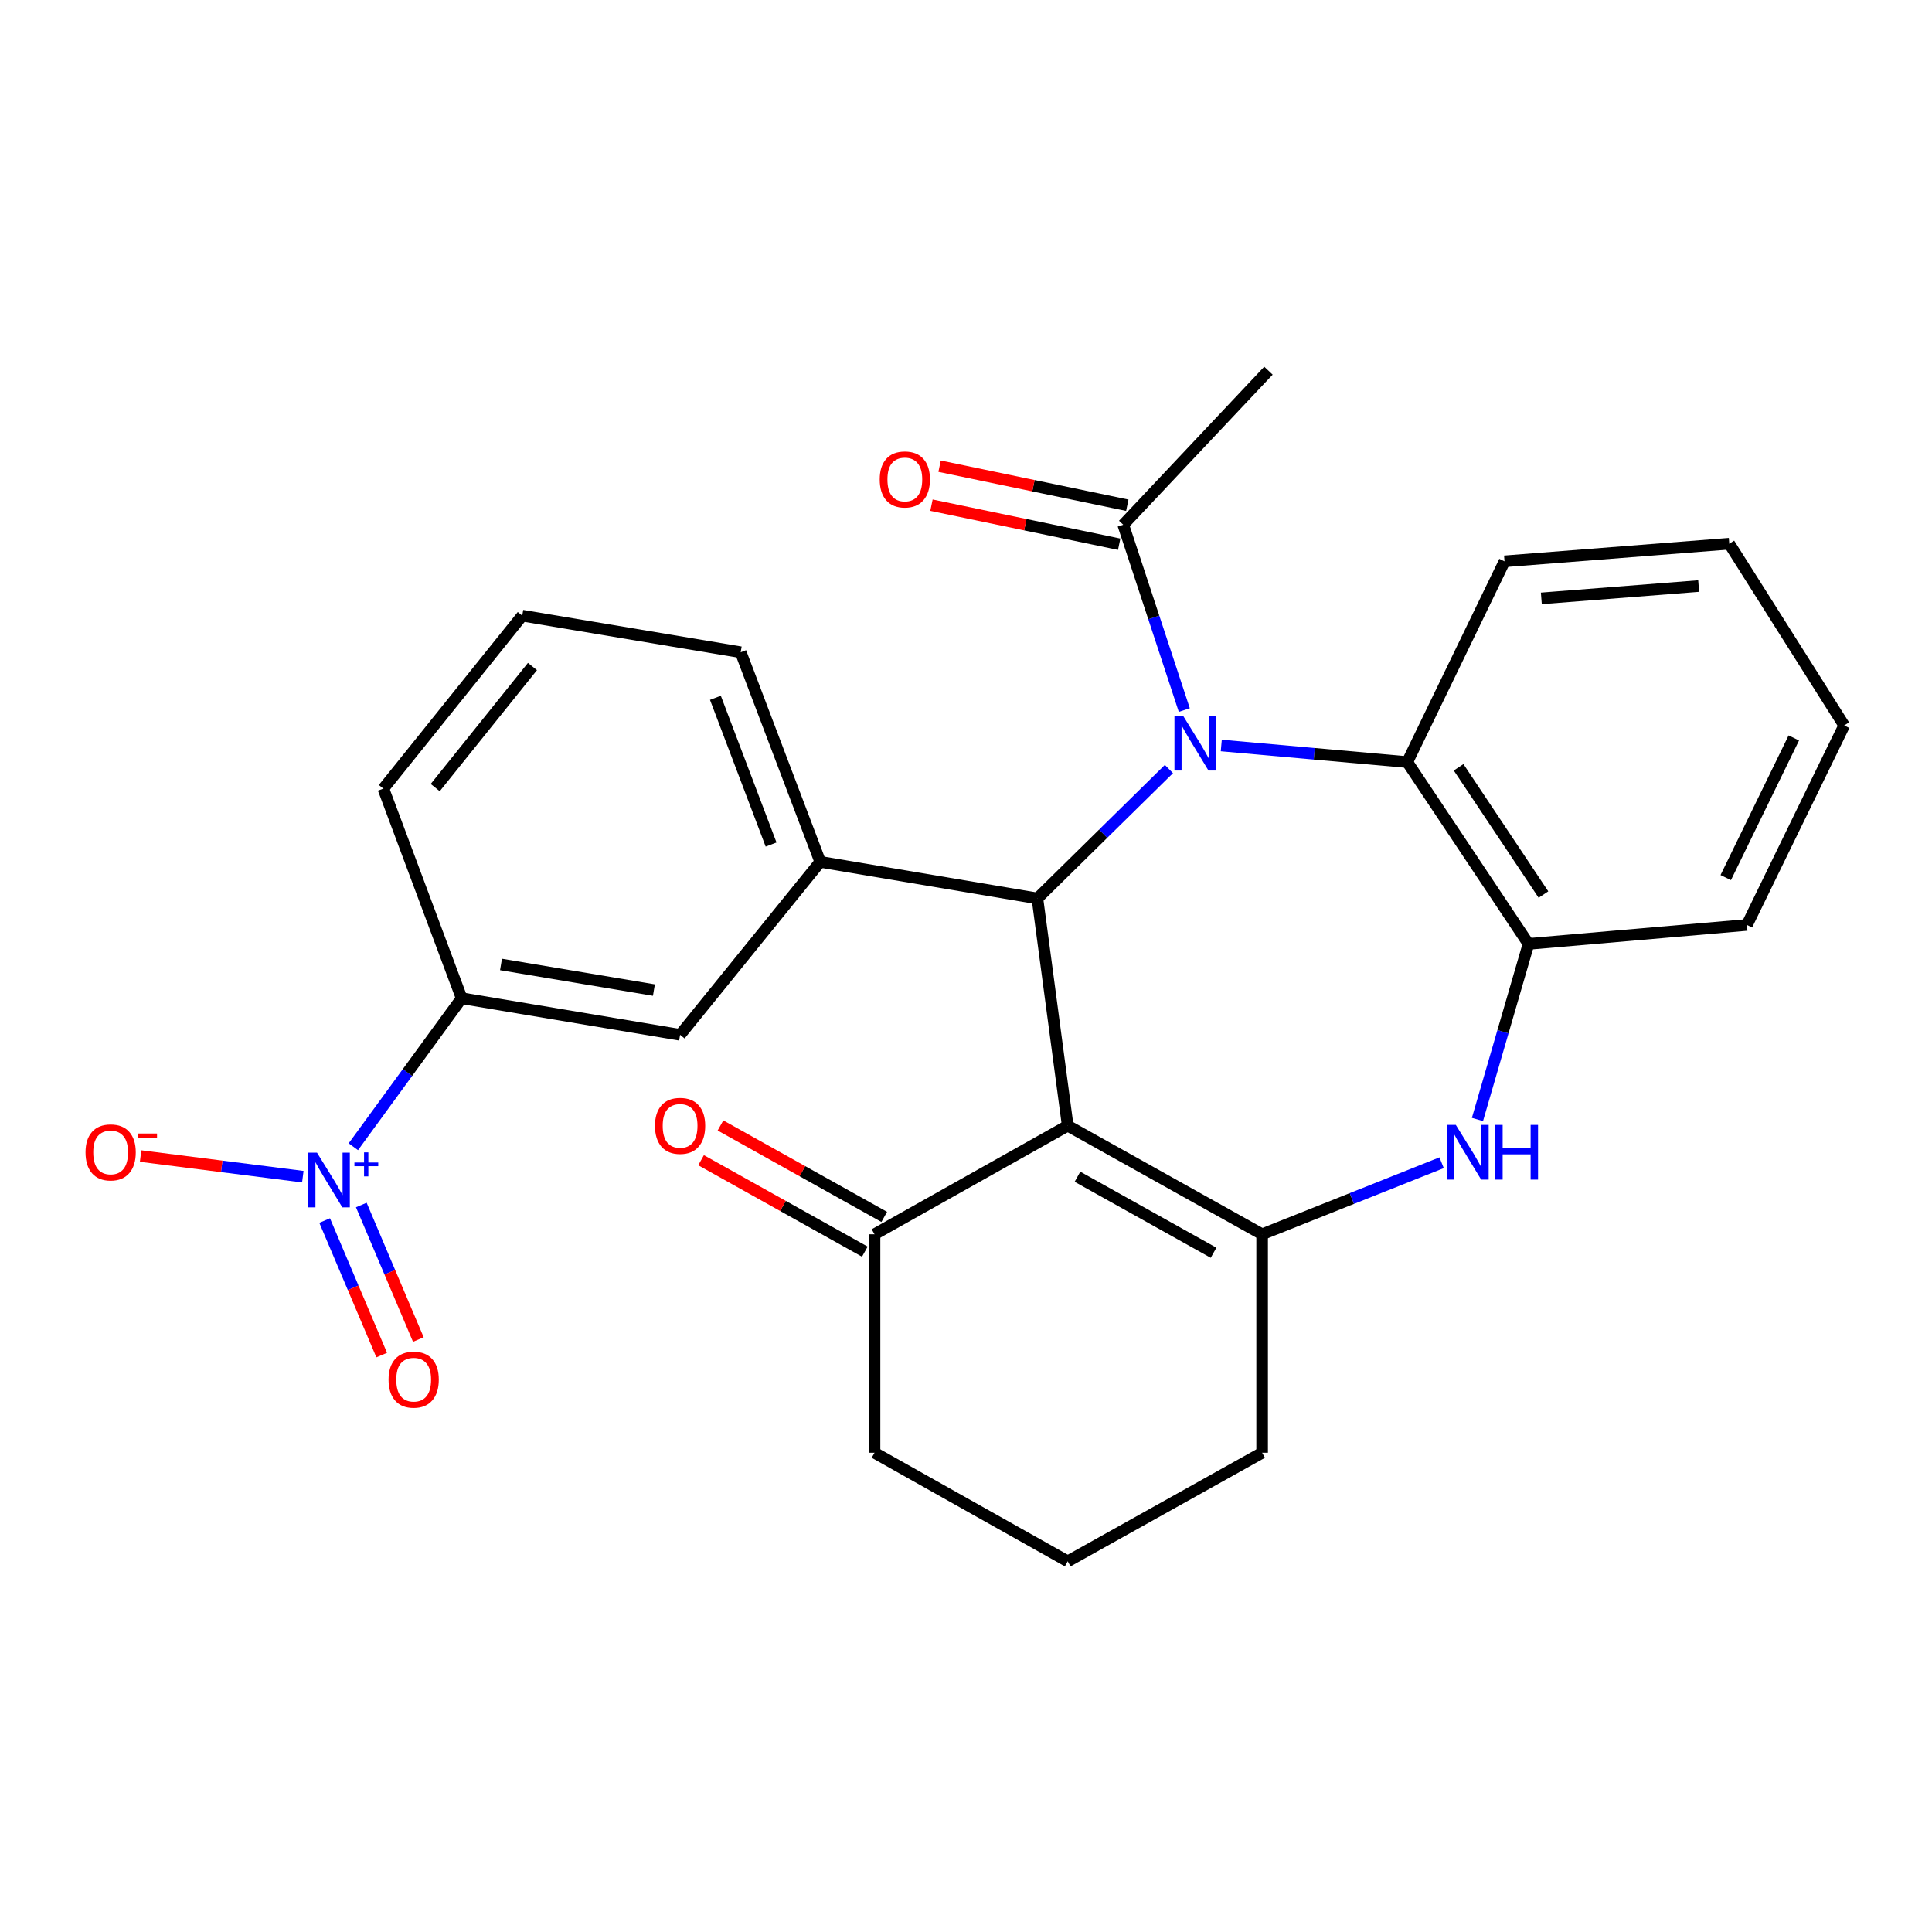 <?xml version='1.0' encoding='iso-8859-1'?>
<svg version='1.1' baseProfile='full'
              xmlns='http://www.w3.org/2000/svg'
                      xmlns:rdkit='http://www.rdkit.org/xml'
                      xmlns:xlink='http://www.w3.org/1999/xlink'
                  xml:space='preserve'
width='1000px' height='1000px' viewBox='0 0 1000 1000'>
<!-- END OF HEADER -->
<rect style='opacity:1.0;fill:#FFFFFF;stroke:none' width='1000' height='1000' x='0' y='0'> </rect>
<path class='bond-1' d='M 605.032,398.047 L 570.992,431.538' style='fill:none;fill-rule:evenodd;stroke:#0000FF;stroke-width:6px;stroke-linecap:butt;stroke-linejoin:miter;stroke-opacity:1' />
<path class='bond-1' d='M 570.992,431.538 L 536.952,465.03' style='fill:none;fill-rule:evenodd;stroke:#000000;stroke-width:6px;stroke-linecap:butt;stroke-linejoin:miter;stroke-opacity:1' />
<path class='bond-5' d='M 632.132,385.866 L 680.272,390.163' style='fill:none;fill-rule:evenodd;stroke:#0000FF;stroke-width:6px;stroke-linecap:butt;stroke-linejoin:miter;stroke-opacity:1' />
<path class='bond-5' d='M 680.272,390.163 L 728.412,394.46' style='fill:none;fill-rule:evenodd;stroke:#000000;stroke-width:6px;stroke-linecap:butt;stroke-linejoin:miter;stroke-opacity:1' />
<path class='bond-7' d='M 612.991,367.525 L 597.19,319.563' style='fill:none;fill-rule:evenodd;stroke:#0000FF;stroke-width:6px;stroke-linecap:butt;stroke-linejoin:miter;stroke-opacity:1' />
<path class='bond-7' d='M 597.19,319.563 L 581.389,271.601' style='fill:none;fill-rule:evenodd;stroke:#000000;stroke-width:6px;stroke-linecap:butt;stroke-linejoin:miter;stroke-opacity:1' />
<path class='bond-0' d='M 552.646,582.658 L 536.952,465.03' style='fill:none;fill-rule:evenodd;stroke:#000000;stroke-width:6px;stroke-linecap:butt;stroke-linejoin:miter;stroke-opacity:1' />
<path class='bond-2' d='M 552.646,582.658 L 653.275,638.862' style='fill:none;fill-rule:evenodd;stroke:#000000;stroke-width:6px;stroke-linecap:butt;stroke-linejoin:miter;stroke-opacity:1' />
<path class='bond-2' d='M 557.693,609.077 L 628.134,648.42' style='fill:none;fill-rule:evenodd;stroke:#000000;stroke-width:6px;stroke-linecap:butt;stroke-linejoin:miter;stroke-opacity:1' />
<path class='bond-9' d='M 552.646,582.658 L 452.657,638.862' style='fill:none;fill-rule:evenodd;stroke:#000000;stroke-width:6px;stroke-linecap:butt;stroke-linejoin:miter;stroke-opacity:1' />
<path class='bond-6' d='M 536.952,465.03 L 424.555,446.097' style='fill:none;fill-rule:evenodd;stroke:#000000;stroke-width:6px;stroke-linecap:butt;stroke-linejoin:miter;stroke-opacity:1' />
<path class='bond-16' d='M 653.275,638.862 L 653.275,751.934' style='fill:none;fill-rule:evenodd;stroke:#000000;stroke-width:6px;stroke-linecap:butt;stroke-linejoin:miter;stroke-opacity:1' />
<path class='bond-27' d='M 653.275,638.862 L 699.728,620.346' style='fill:none;fill-rule:evenodd;stroke:#000000;stroke-width:6px;stroke-linecap:butt;stroke-linejoin:miter;stroke-opacity:1' />
<path class='bond-27' d='M 699.728,620.346 L 746.182,601.829' style='fill:none;fill-rule:evenodd;stroke:#0000FF;stroke-width:6px;stroke-linecap:butt;stroke-linejoin:miter;stroke-opacity:1' />
<path class='bond-3' d='M 764.723,579.438 L 777.938,534.001' style='fill:none;fill-rule:evenodd;stroke:#0000FF;stroke-width:6px;stroke-linecap:butt;stroke-linejoin:miter;stroke-opacity:1' />
<path class='bond-3' d='M 777.938,534.001 L 791.153,488.565' style='fill:none;fill-rule:evenodd;stroke:#000000;stroke-width:6px;stroke-linecap:butt;stroke-linejoin:miter;stroke-opacity:1' />
<path class='bond-4' d='M 182.891,593.551 L 210.923,555.115' style='fill:none;fill-rule:evenodd;stroke:#0000FF;stroke-width:6px;stroke-linecap:butt;stroke-linejoin:miter;stroke-opacity:1' />
<path class='bond-4' d='M 210.923,555.115 L 238.956,516.678' style='fill:none;fill-rule:evenodd;stroke:#000000;stroke-width:6px;stroke-linecap:butt;stroke-linejoin:miter;stroke-opacity:1' />
<path class='bond-12' d='M 156.742,609.045 L 114.76,603.71' style='fill:none;fill-rule:evenodd;stroke:#0000FF;stroke-width:6px;stroke-linecap:butt;stroke-linejoin:miter;stroke-opacity:1' />
<path class='bond-12' d='M 114.76,603.71 L 72.778,598.376' style='fill:none;fill-rule:evenodd;stroke:#FF0000;stroke-width:6px;stroke-linecap:butt;stroke-linejoin:miter;stroke-opacity:1' />
<path class='bond-13' d='M 168.041,631.757 L 182.803,666.569' style='fill:none;fill-rule:evenodd;stroke:#0000FF;stroke-width:6px;stroke-linecap:butt;stroke-linejoin:miter;stroke-opacity:1' />
<path class='bond-13' d='M 182.803,666.569 L 197.565,701.381' style='fill:none;fill-rule:evenodd;stroke:#FF0000;stroke-width:6px;stroke-linecap:butt;stroke-linejoin:miter;stroke-opacity:1' />
<path class='bond-13' d='M 187.01,623.713 L 201.772,658.525' style='fill:none;fill-rule:evenodd;stroke:#0000FF;stroke-width:6px;stroke-linecap:butt;stroke-linejoin:miter;stroke-opacity:1' />
<path class='bond-13' d='M 201.772,658.525 L 216.534,693.337' style='fill:none;fill-rule:evenodd;stroke:#FF0000;stroke-width:6px;stroke-linecap:butt;stroke-linejoin:miter;stroke-opacity:1' />
<path class='bond-8' d='M 728.412,394.46 L 791.153,488.565' style='fill:none;fill-rule:evenodd;stroke:#000000;stroke-width:6px;stroke-linecap:butt;stroke-linejoin:miter;stroke-opacity:1' />
<path class='bond-8' d='M 754.967,397.146 L 798.885,463.019' style='fill:none;fill-rule:evenodd;stroke:#000000;stroke-width:6px;stroke-linecap:butt;stroke-linejoin:miter;stroke-opacity:1' />
<path class='bond-18' d='M 728.412,394.46 L 778.733,290.545' style='fill:none;fill-rule:evenodd;stroke:#000000;stroke-width:6px;stroke-linecap:butt;stroke-linejoin:miter;stroke-opacity:1' />
<path class='bond-11' d='M 424.555,446.097 L 352.016,535.623' style='fill:none;fill-rule:evenodd;stroke:#000000;stroke-width:6px;stroke-linecap:butt;stroke-linejoin:miter;stroke-opacity:1' />
<path class='bond-17' d='M 424.555,446.097 L 383.381,337.603' style='fill:none;fill-rule:evenodd;stroke:#000000;stroke-width:6px;stroke-linecap:butt;stroke-linejoin:miter;stroke-opacity:1' />
<path class='bond-17' d='M 399.115,437.133 L 370.293,361.188' style='fill:none;fill-rule:evenodd;stroke:#000000;stroke-width:6px;stroke-linecap:butt;stroke-linejoin:miter;stroke-opacity:1' />
<path class='bond-14' d='M 583.488,261.514 L 534.906,251.406' style='fill:none;fill-rule:evenodd;stroke:#000000;stroke-width:6px;stroke-linecap:butt;stroke-linejoin:miter;stroke-opacity:1' />
<path class='bond-14' d='M 534.906,251.406 L 486.325,241.297' style='fill:none;fill-rule:evenodd;stroke:#FF0000;stroke-width:6px;stroke-linecap:butt;stroke-linejoin:miter;stroke-opacity:1' />
<path class='bond-14' d='M 579.29,281.687 L 530.709,271.578' style='fill:none;fill-rule:evenodd;stroke:#000000;stroke-width:6px;stroke-linecap:butt;stroke-linejoin:miter;stroke-opacity:1' />
<path class='bond-14' d='M 530.709,271.578 L 482.128,261.469' style='fill:none;fill-rule:evenodd;stroke:#FF0000;stroke-width:6px;stroke-linecap:butt;stroke-linejoin:miter;stroke-opacity:1' />
<path class='bond-19' d='M 581.389,271.601 L 656.549,191.862' style='fill:none;fill-rule:evenodd;stroke:#000000;stroke-width:6px;stroke-linecap:butt;stroke-linejoin:miter;stroke-opacity:1' />
<path class='bond-20' d='M 791.153,488.565 L 904.214,478.755' style='fill:none;fill-rule:evenodd;stroke:#000000;stroke-width:6px;stroke-linecap:butt;stroke-linejoin:miter;stroke-opacity:1' />
<path class='bond-15' d='M 457.68,629.867 L 415.301,606.2' style='fill:none;fill-rule:evenodd;stroke:#000000;stroke-width:6px;stroke-linecap:butt;stroke-linejoin:miter;stroke-opacity:1' />
<path class='bond-15' d='M 415.301,606.2 L 372.921,582.533' style='fill:none;fill-rule:evenodd;stroke:#FF0000;stroke-width:6px;stroke-linecap:butt;stroke-linejoin:miter;stroke-opacity:1' />
<path class='bond-15' d='M 447.634,647.857 L 405.255,624.189' style='fill:none;fill-rule:evenodd;stroke:#000000;stroke-width:6px;stroke-linecap:butt;stroke-linejoin:miter;stroke-opacity:1' />
<path class='bond-15' d='M 405.255,624.189 L 362.875,600.522' style='fill:none;fill-rule:evenodd;stroke:#FF0000;stroke-width:6px;stroke-linecap:butt;stroke-linejoin:miter;stroke-opacity:1' />
<path class='bond-21' d='M 452.657,638.862 L 452.657,751.934' style='fill:none;fill-rule:evenodd;stroke:#000000;stroke-width:6px;stroke-linecap:butt;stroke-linejoin:miter;stroke-opacity:1' />
<path class='bond-10' d='M 238.956,516.678 L 352.016,535.623' style='fill:none;fill-rule:evenodd;stroke:#000000;stroke-width:6px;stroke-linecap:butt;stroke-linejoin:miter;stroke-opacity:1' />
<path class='bond-10' d='M 259.32,499.199 L 338.462,512.46' style='fill:none;fill-rule:evenodd;stroke:#000000;stroke-width:6px;stroke-linecap:butt;stroke-linejoin:miter;stroke-opacity:1' />
<path class='bond-29' d='M 238.956,516.678 L 198.422,408.185' style='fill:none;fill-rule:evenodd;stroke:#000000;stroke-width:6px;stroke-linecap:butt;stroke-linejoin:miter;stroke-opacity:1' />
<path class='bond-30' d='M 653.275,751.934 L 552.646,808.138' style='fill:none;fill-rule:evenodd;stroke:#000000;stroke-width:6px;stroke-linecap:butt;stroke-linejoin:miter;stroke-opacity:1' />
<path class='bond-24' d='M 383.381,337.603 L 270.32,318.659' style='fill:none;fill-rule:evenodd;stroke:#000000;stroke-width:6px;stroke-linecap:butt;stroke-linejoin:miter;stroke-opacity:1' />
<path class='bond-25' d='M 778.733,290.545 L 895.067,281.422' style='fill:none;fill-rule:evenodd;stroke:#000000;stroke-width:6px;stroke-linecap:butt;stroke-linejoin:miter;stroke-opacity:1' />
<path class='bond-25' d='M 797.794,309.718 L 879.228,303.332' style='fill:none;fill-rule:evenodd;stroke:#000000;stroke-width:6px;stroke-linecap:butt;stroke-linejoin:miter;stroke-opacity:1' />
<path class='bond-28' d='M 904.214,478.755 L 954.545,375.504' style='fill:none;fill-rule:evenodd;stroke:#000000;stroke-width:6px;stroke-linecap:butt;stroke-linejoin:miter;stroke-opacity:1' />
<path class='bond-28' d='M 893.242,454.239 L 928.475,381.963' style='fill:none;fill-rule:evenodd;stroke:#000000;stroke-width:6px;stroke-linecap:butt;stroke-linejoin:miter;stroke-opacity:1' />
<path class='bond-23' d='M 452.657,751.934 L 552.646,808.138' style='fill:none;fill-rule:evenodd;stroke:#000000;stroke-width:6px;stroke-linecap:butt;stroke-linejoin:miter;stroke-opacity:1' />
<path class='bond-22' d='M 198.422,408.185 L 270.32,318.659' style='fill:none;fill-rule:evenodd;stroke:#000000;stroke-width:6px;stroke-linecap:butt;stroke-linejoin:miter;stroke-opacity:1' />
<path class='bond-22' d='M 225.272,407.657 L 275.6,344.989' style='fill:none;fill-rule:evenodd;stroke:#000000;stroke-width:6px;stroke-linecap:butt;stroke-linejoin:miter;stroke-opacity:1' />
<path class='bond-26' d='M 895.067,281.422 L 954.545,375.504' style='fill:none;fill-rule:evenodd;stroke:#000000;stroke-width:6px;stroke-linecap:butt;stroke-linejoin:miter;stroke-opacity:1' />
<path  class='atom-0' d='M 612.377 370.501
L 621.657 385.501
Q 622.577 386.981, 624.057 389.661
Q 625.537 392.341, 625.617 392.501
L 625.617 370.501
L 629.377 370.501
L 629.377 398.821
L 625.497 398.821
L 615.537 382.421
Q 614.377 380.501, 613.137 378.301
Q 611.937 376.101, 611.577 375.421
L 611.577 398.821
L 607.897 398.821
L 607.897 370.501
L 612.377 370.501
' fill='#0000FF'/>
<path  class='atom-4' d='M 753.528 582.246
L 762.808 597.246
Q 763.728 598.726, 765.208 601.406
Q 766.688 604.086, 766.768 604.246
L 766.768 582.246
L 770.528 582.246
L 770.528 610.566
L 766.648 610.566
L 756.688 594.166
Q 755.528 592.246, 754.288 590.046
Q 753.088 587.846, 752.728 587.166
L 752.728 610.566
L 749.048 610.566
L 749.048 582.246
L 753.528 582.246
' fill='#0000FF'/>
<path  class='atom-4' d='M 773.928 582.246
L 777.768 582.246
L 777.768 594.286
L 792.248 594.286
L 792.248 582.246
L 796.088 582.246
L 796.088 610.566
L 792.248 610.566
L 792.248 597.486
L 777.768 597.486
L 777.768 610.566
L 773.928 610.566
L 773.928 582.246
' fill='#0000FF'/>
<path  class='atom-5' d='M 164.072 596.611
L 173.352 611.611
Q 174.272 613.091, 175.752 615.771
Q 177.232 618.451, 177.312 618.611
L 177.312 596.611
L 181.072 596.611
L 181.072 624.931
L 177.192 624.931
L 167.232 608.531
Q 166.072 606.611, 164.832 604.411
Q 163.632 602.211, 163.272 601.531
L 163.272 624.931
L 159.592 624.931
L 159.592 596.611
L 164.072 596.611
' fill='#0000FF'/>
<path  class='atom-5' d='M 183.448 601.716
L 188.437 601.716
L 188.437 596.463
L 190.655 596.463
L 190.655 601.716
L 195.776 601.716
L 195.776 603.617
L 190.655 603.617
L 190.655 608.897
L 188.437 608.897
L 188.437 603.617
L 183.448 603.617
L 183.448 601.716
' fill='#0000FF'/>
<path  class='atom-13' d='M 44.271 596.486
Q 44.271 589.686, 47.631 585.886
Q 50.991 582.086, 57.271 582.086
Q 63.551 582.086, 66.911 585.886
Q 70.271 589.686, 70.271 596.486
Q 70.271 603.366, 66.871 607.286
Q 63.471 611.166, 57.271 611.166
Q 51.031 611.166, 47.631 607.286
Q 44.271 603.406, 44.271 596.486
M 57.271 607.966
Q 61.591 607.966, 63.911 605.086
Q 66.271 602.166, 66.271 596.486
Q 66.271 590.926, 63.911 588.126
Q 61.591 585.286, 57.271 585.286
Q 52.951 585.286, 50.591 588.086
Q 48.271 590.886, 48.271 596.486
Q 48.271 602.206, 50.591 605.086
Q 52.951 607.966, 57.271 607.966
' fill='#FF0000'/>
<path  class='atom-13' d='M 71.591 586.708
L 81.28 586.708
L 81.28 588.82
L 71.591 588.82
L 71.591 586.708
' fill='#FF0000'/>
<path  class='atom-14' d='M 201.116 714.102
Q 201.116 707.302, 204.476 703.502
Q 207.836 699.702, 214.116 699.702
Q 220.396 699.702, 223.756 703.502
Q 227.116 707.302, 227.116 714.102
Q 227.116 720.982, 223.716 724.902
Q 220.316 728.782, 214.116 728.782
Q 207.876 728.782, 204.476 724.902
Q 201.116 721.022, 201.116 714.102
M 214.116 725.582
Q 218.436 725.582, 220.756 722.702
Q 223.116 719.782, 223.116 714.102
Q 223.116 708.542, 220.756 705.742
Q 218.436 702.902, 214.116 702.902
Q 209.796 702.902, 207.436 705.702
Q 205.116 708.502, 205.116 714.102
Q 205.116 719.822, 207.436 722.702
Q 209.796 725.582, 214.116 725.582
' fill='#FF0000'/>
<path  class='atom-15' d='M 455.339 248.157
Q 455.339 241.357, 458.699 237.557
Q 462.059 233.757, 468.339 233.757
Q 474.619 233.757, 477.979 237.557
Q 481.339 241.357, 481.339 248.157
Q 481.339 255.037, 477.939 258.957
Q 474.539 262.837, 468.339 262.837
Q 462.099 262.837, 458.699 258.957
Q 455.339 255.077, 455.339 248.157
M 468.339 259.637
Q 472.659 259.637, 474.979 256.757
Q 477.339 253.837, 477.339 248.157
Q 477.339 242.597, 474.979 239.797
Q 472.659 236.957, 468.339 236.957
Q 464.019 236.957, 461.659 239.757
Q 459.339 242.557, 459.339 248.157
Q 459.339 253.877, 461.659 256.757
Q 464.019 259.637, 468.339 259.637
' fill='#FF0000'/>
<path  class='atom-16' d='M 339.016 582.738
Q 339.016 575.938, 342.376 572.138
Q 345.736 568.338, 352.016 568.338
Q 358.296 568.338, 361.656 572.138
Q 365.016 575.938, 365.016 582.738
Q 365.016 589.618, 361.616 593.538
Q 358.216 597.418, 352.016 597.418
Q 345.776 597.418, 342.376 593.538
Q 339.016 589.658, 339.016 582.738
M 352.016 594.218
Q 356.336 594.218, 358.656 591.338
Q 361.016 588.418, 361.016 582.738
Q 361.016 577.178, 358.656 574.378
Q 356.336 571.538, 352.016 571.538
Q 347.696 571.538, 345.336 574.338
Q 343.016 577.138, 343.016 582.738
Q 343.016 588.458, 345.336 591.338
Q 347.696 594.218, 352.016 594.218
' fill='#FF0000'/>
</svg>
